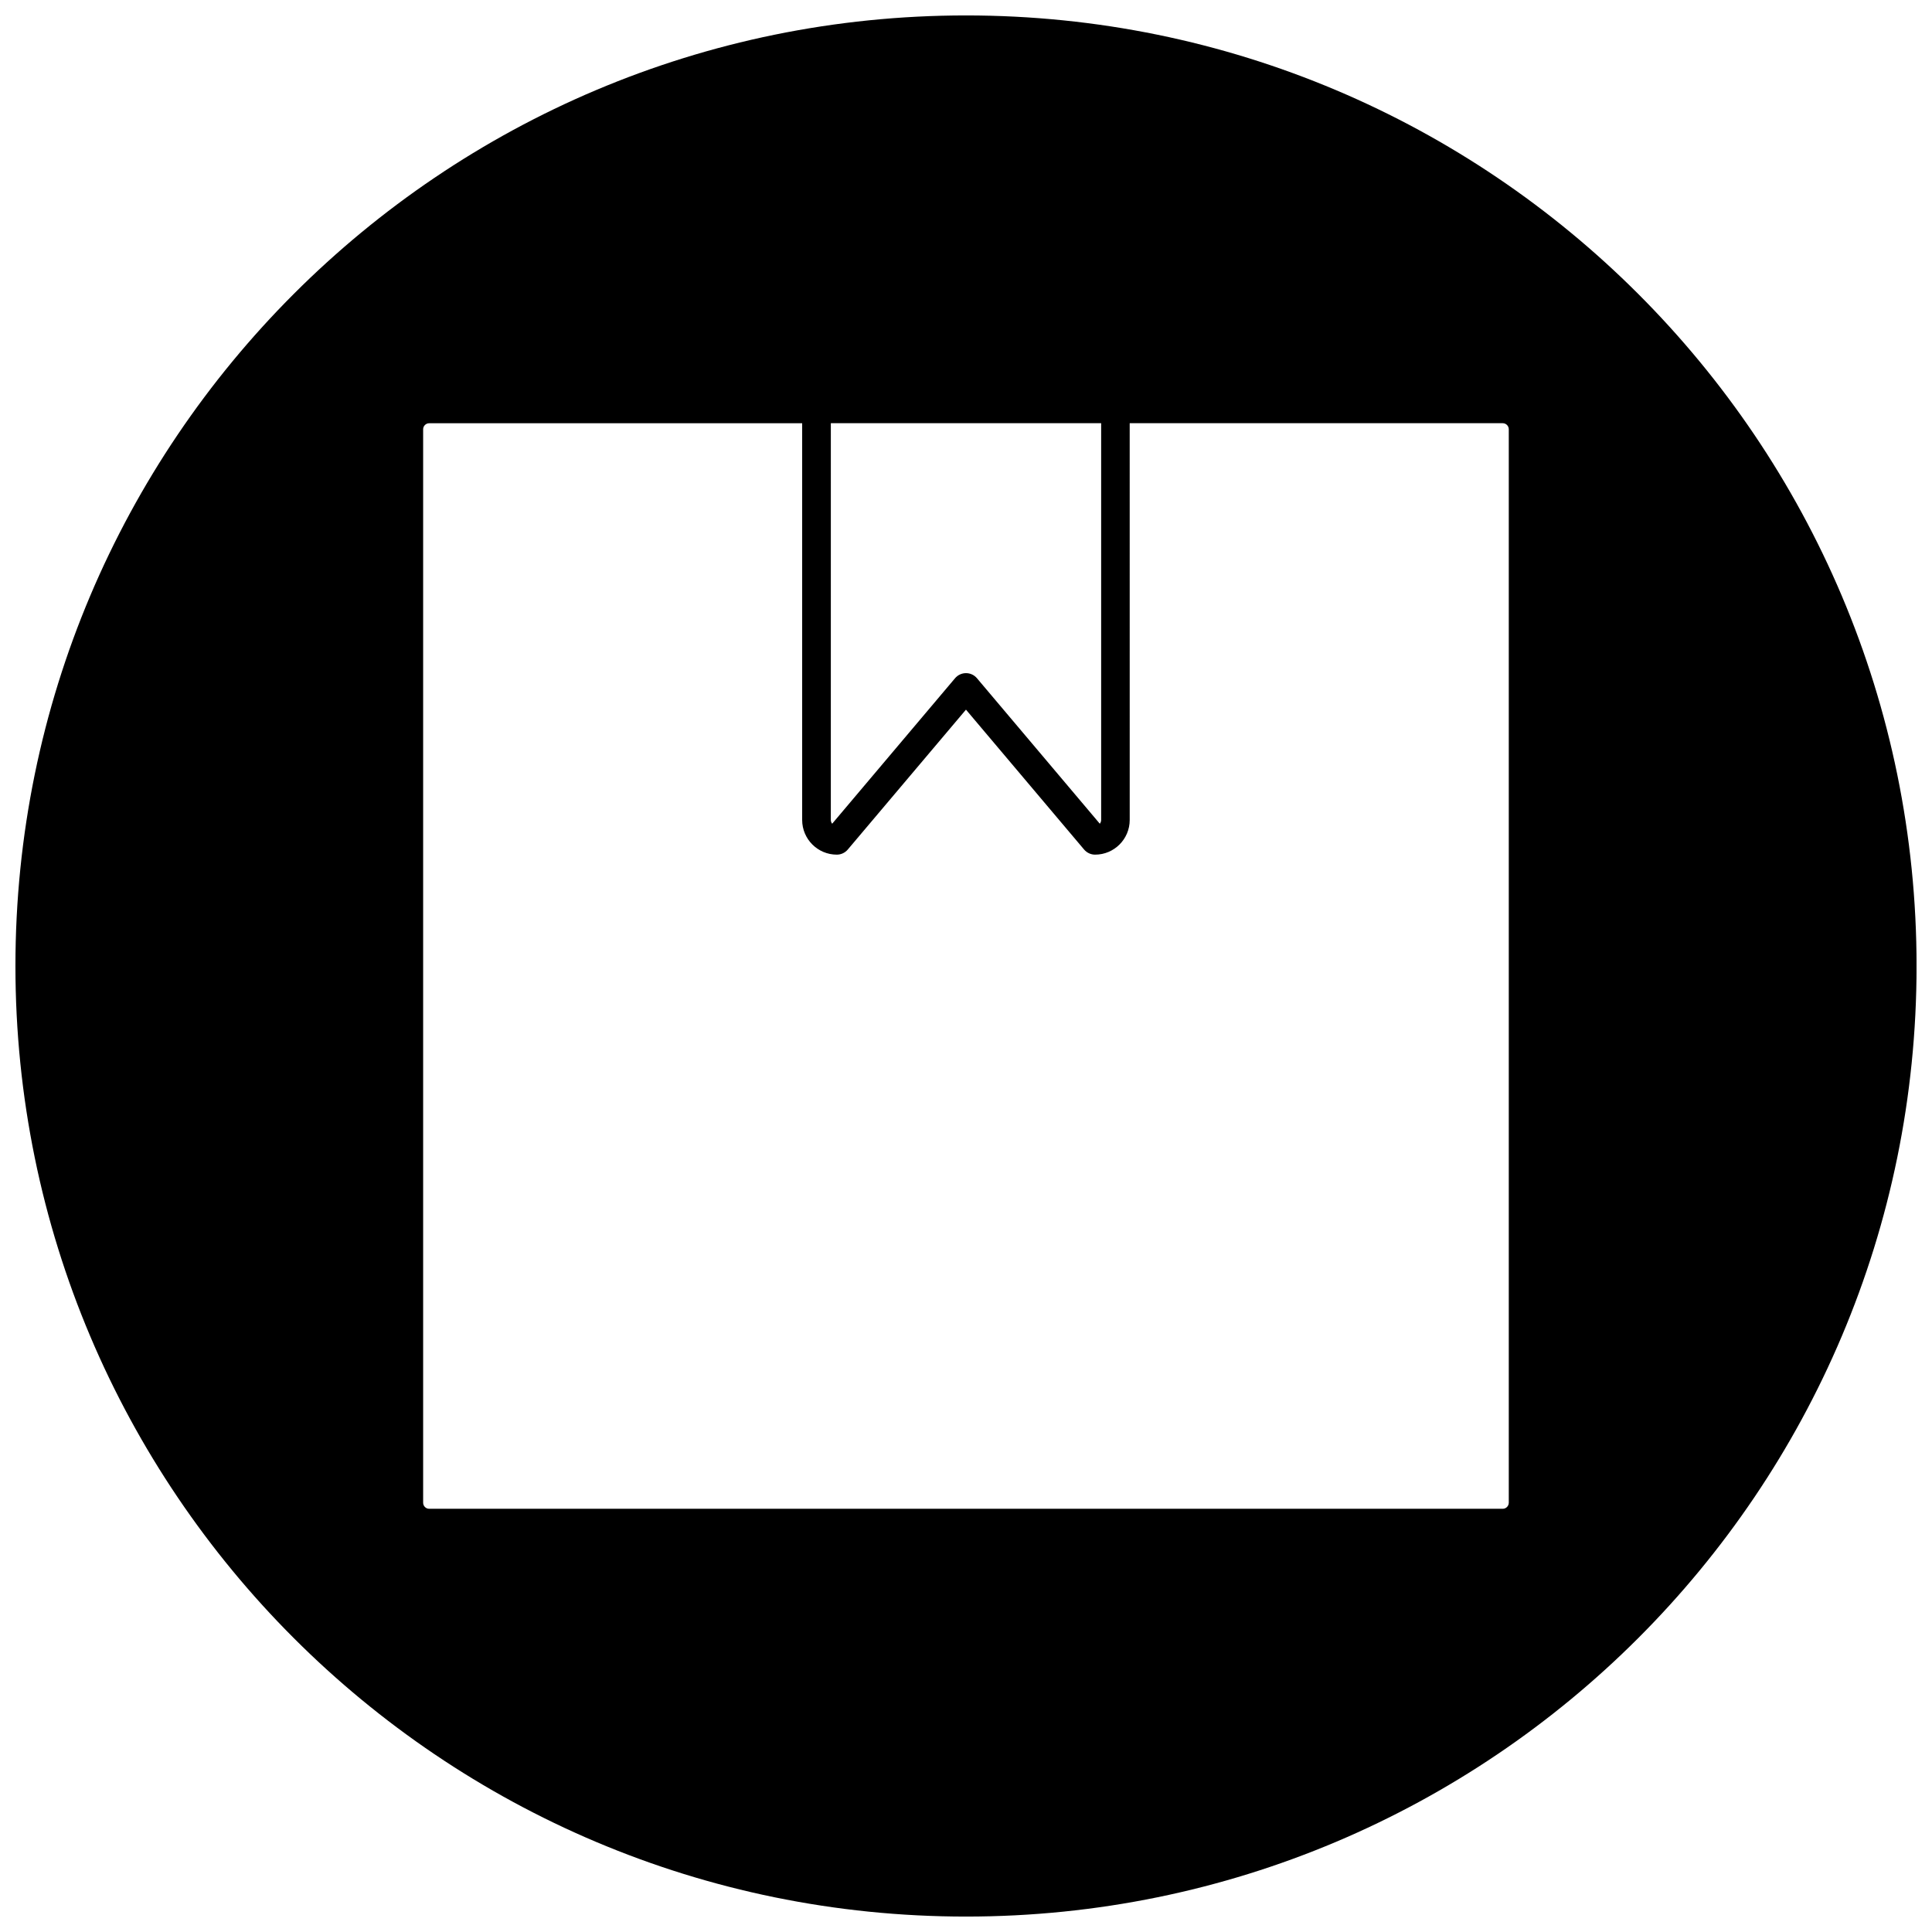 <?xml version="1.0" encoding="UTF-8"?>
<!-- Uploaded to: ICON Repo, www.svgrepo.com, Generator: ICON Repo Mixer Tools -->
<svg width="800px" height="800px" version="1.1" viewBox="144 144 512 512" xmlns="http://www.w3.org/2000/svg">
 <defs>
  <clipPath id="a">
   <path d="m148.09 148.09h503.81v503.81h-503.81z"/>
  </clipPath>
 </defs>
 <g clip-path="url(#a)">
  <path d="m400 148.09c-139.12 0-251.91 112.78-251.91 251.91 0 139.13 112.78 251.91 251.91 251.91 139.13 0 251.91-112.77 251.91-251.91-0.004-139.12-112.78-251.91-251.91-251.91zm-35.82 108.06h71.637v105.13c0 0.387-0.133 0.738-0.355 1.016l-32.559-38.559c-0.723-0.859-1.785-1.348-2.906-1.348-1.109 0-2.18 0.496-2.898 1.348l-32.566 38.559c-0.219-0.277-0.355-0.629-0.355-1.016zm179.66 286.08c0 0.891-0.715 1.613-1.598 1.613h-284.5c-0.891 0-1.605-0.723-1.605-1.613v-284.46c0-0.891 0.723-1.605 1.605-1.605h98.84v105.13c0 5.078 4.125 9.195 9.188 9.195 1.117 0 2.18-0.496 2.898-1.348l31.324-37.078 31.309 37.078c0.723 0.852 1.793 1.348 2.906 1.348 5.062 0 9.18-4.117 9.18-9.195l-0.004-105.14h98.848c0.891 0 1.613 0.723 1.613 1.605v284.47z"/>
 </g>
</svg>